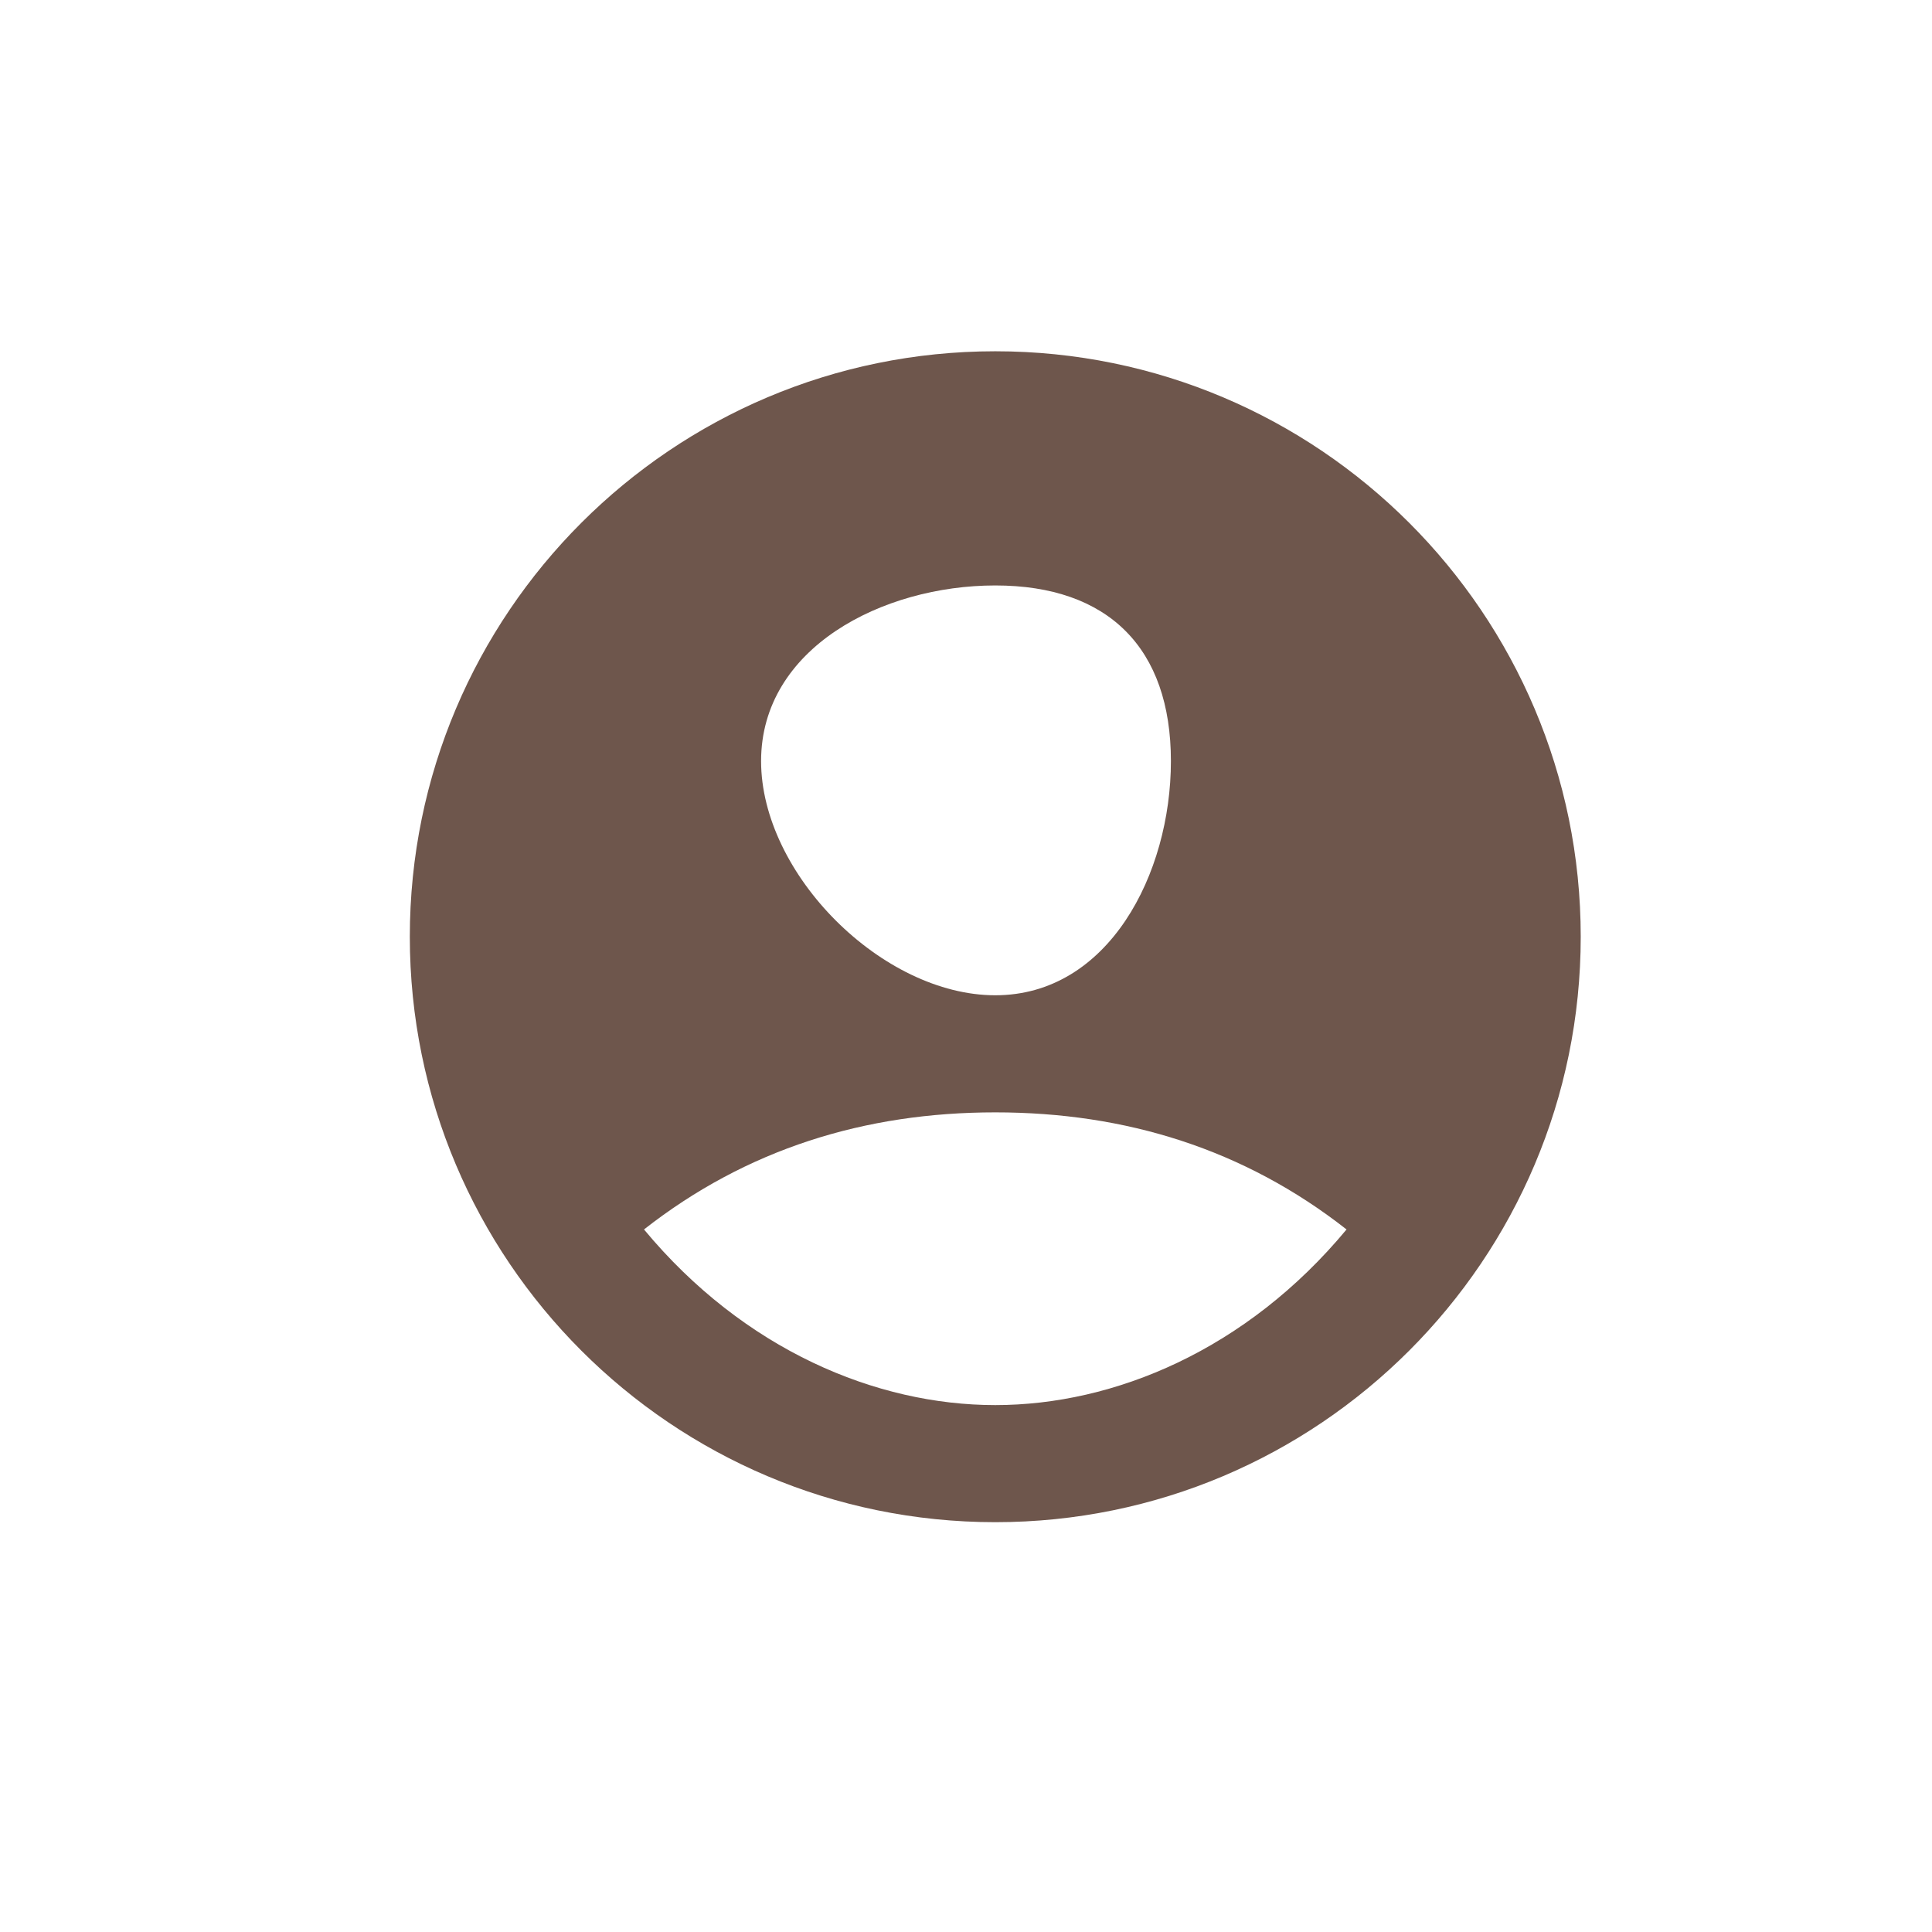 <svg width="33" height="33" viewBox="0 0 33 33" fill="none" xmlns="http://www.w3.org/2000/svg">
<path d="M17 6C11.48 6 7 10.48 7 16C7 21.52 11.48 26 17 26C22.52 26 27 21.52 27 16C27 10.48 22.52 6 17 6ZM17 10C18.93 10 20 11.07 20 13C20 14.93 18.93 17 17 17C15.07 17 13 14.93 13 13C13 11.07 15.07 10 17 10ZM17 24C14.97 24 12.71 23.06 11 21C12.752 19.626 14.774 19 17 19C19.226 19 21.248 19.626 23 21C21.29 23.06 19.03 24 17 24Z" fill="#6E564C"/>
</svg>

